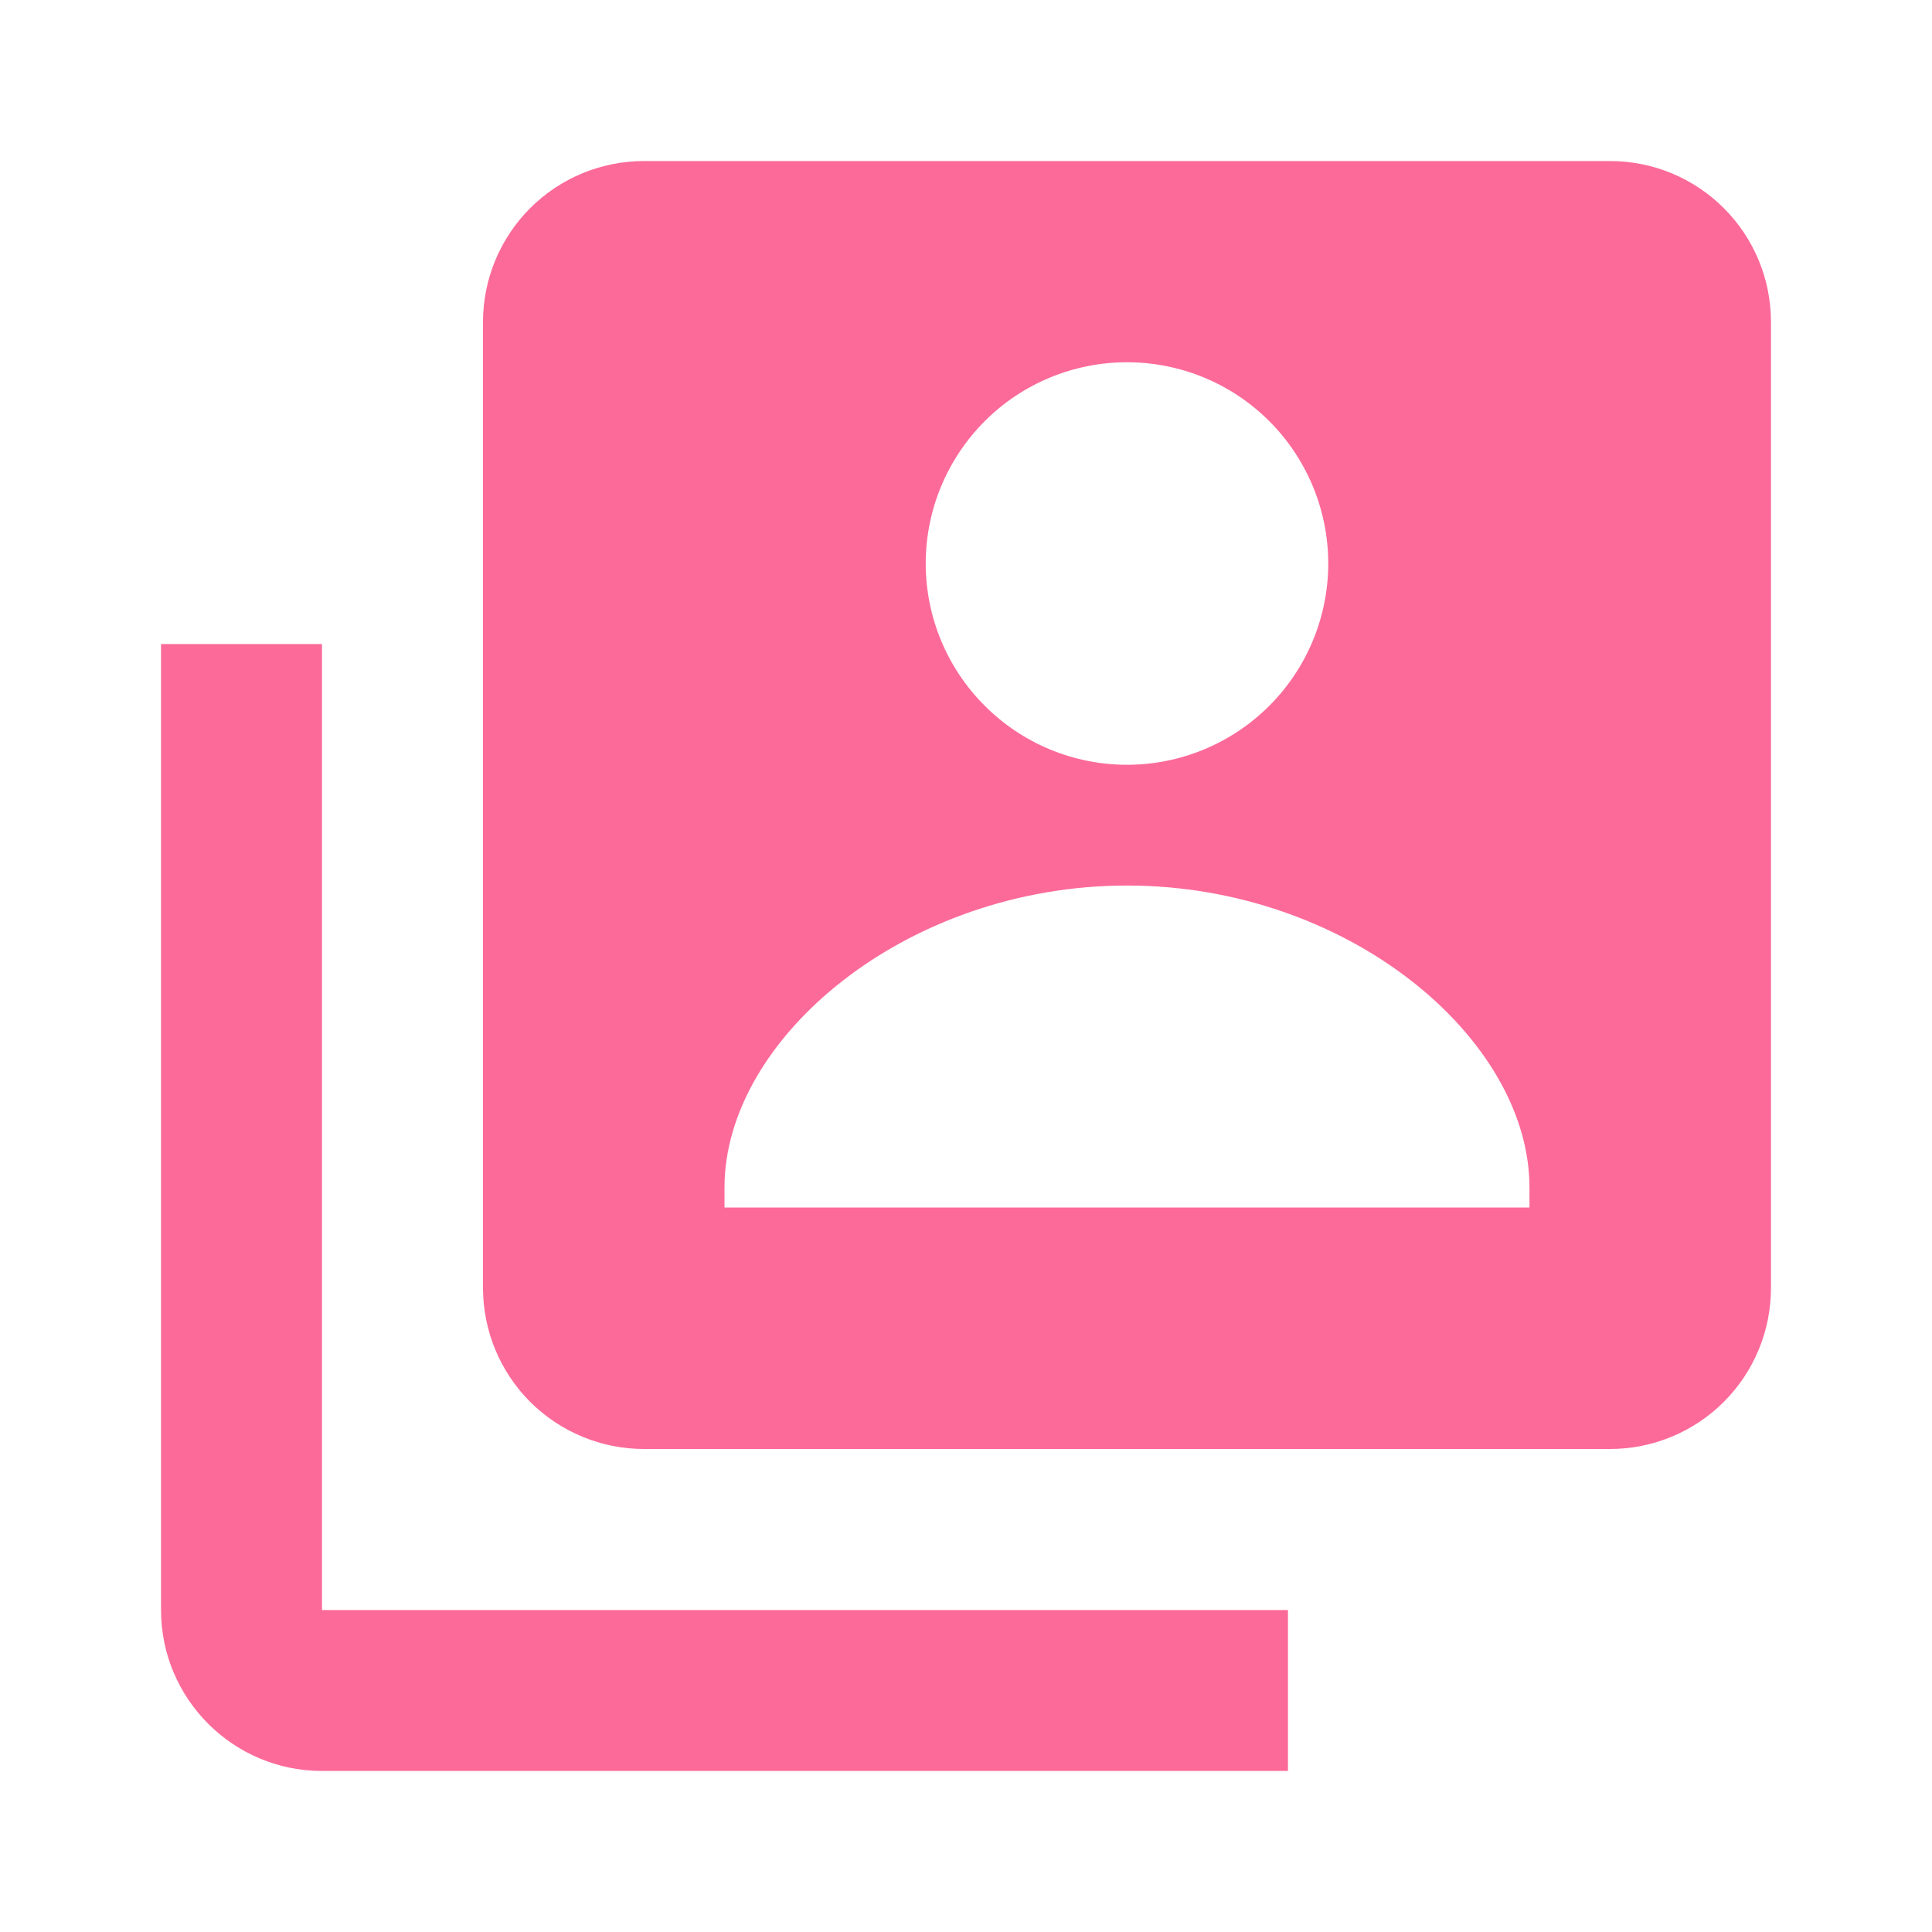 <svg width="20" height="20" viewBox="0 0 20 20" fill="none" xmlns="http://www.w3.org/2000/svg">
<path d="M16.667 1.667H6.667C6.225 1.667 5.801 1.842 5.488 2.155C5.176 2.467 5 2.891 5 3.333V13.333C5 13.775 5.176 14.199 5.488 14.512C5.801 14.824 6.225 15 6.667 15H16.667C17.109 15 17.533 14.824 17.845 14.512C18.158 14.199 18.333 13.775 18.333 13.333V3.333C18.333 2.891 18.158 2.467 17.845 2.155C17.533 1.842 17.109 1.667 16.667 1.667ZM11.667 3.75C12.219 3.75 12.749 3.969 13.14 4.36C13.53 4.751 13.75 5.281 13.75 5.833C13.75 6.386 13.53 6.916 13.14 7.306C12.749 7.697 12.219 7.917 11.667 7.917C11.114 7.917 10.584 7.697 10.194 7.306C9.803 6.916 9.583 6.386 9.583 5.833C9.583 5.281 9.803 4.751 10.194 4.36C10.584 3.969 11.114 3.75 11.667 3.75ZM15.833 12.5H7.5V12.292C7.5 10.751 9.378 9.167 11.667 9.167C13.955 9.167 15.833 10.751 15.833 12.292V12.5Z" fill="#FC6A9A"/>
<path d="M3.333 6.667H1.667V16.667C1.667 17.586 2.414 18.333 3.333 18.333H13.333V16.667H3.333V6.667Z" fill="#FC6A9A"/>
</svg>
